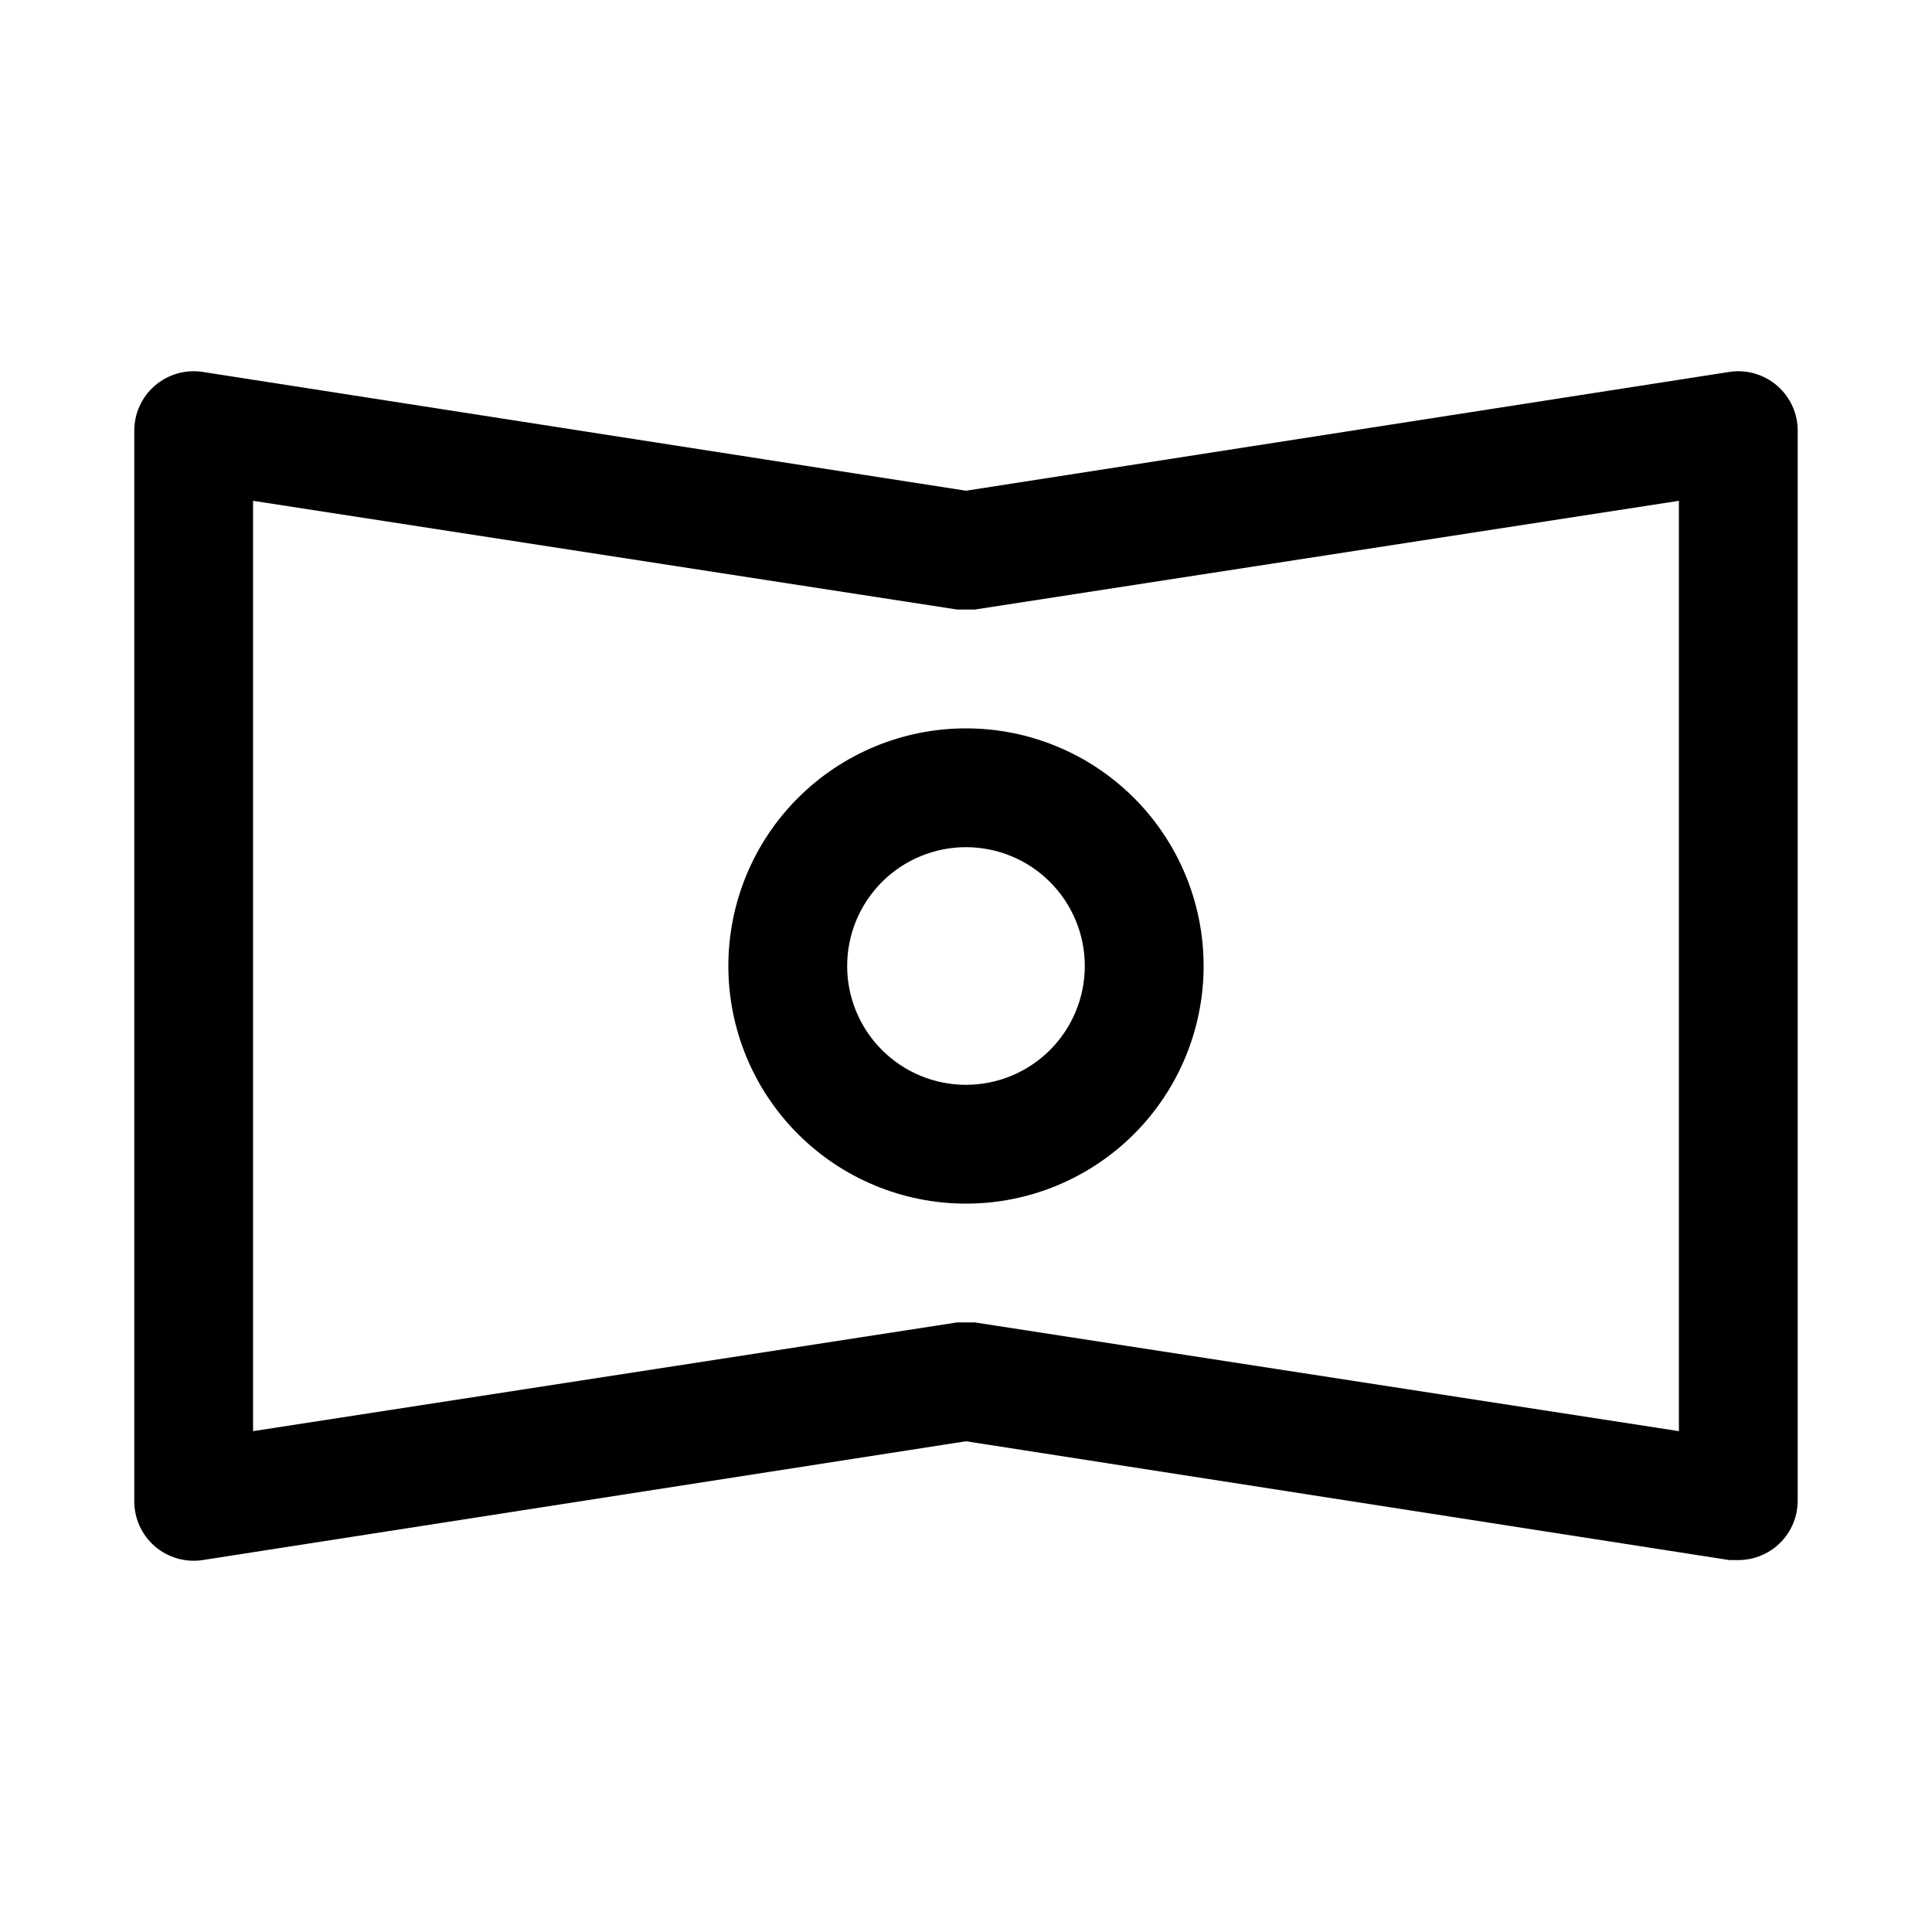 <?xml version="1.0" encoding="UTF-8"?>
<!-- Uploaded to: SVG Repo, www.svgrepo.com, Generator: SVG Repo Mixer Tools -->
<svg fill="#000000" width="800px" height="800px" version="1.1" viewBox="144 144 512 512" xmlns="http://www.w3.org/2000/svg">
 <g>
  <path d="m602.31 242.56-202.31 31.488-202.31-31.488c-4.566-0.695-9.207 0.652-12.695 3.684-3.484 3.031-5.461 7.441-5.41 12.059v283.39c-0.051 4.617 1.926 9.027 5.41 12.059 3.488 3.031 8.129 4.379 12.695 3.684l202.31-31.488 202.31 31.488h2.359c3.75 0 7.383-1.34 10.234-3.777 3.496-2.992 5.508-7.363 5.508-11.965v-283.39c0.055-4.617-1.926-9.027-5.41-12.059-3.488-3.031-8.129-4.379-12.695-3.684zm-13.383 280.71-186.57-28.812h-4.723l-186.57 28.812v-246.55l186.57 28.812h4.723l186.57-28.812z"/>
  <path d="m337.02 400c0 16.699 6.633 32.719 18.445 44.531 11.809 11.809 27.828 18.445 44.531 18.445 16.699 0 32.719-6.637 44.531-18.445 11.809-11.812 18.445-27.832 18.445-44.531 0-16.703-6.637-32.723-18.445-44.531-11.812-11.812-27.832-18.445-44.531-18.445-16.703 0-32.723 6.633-44.531 18.445-11.812 11.809-18.445 27.828-18.445 44.531zm94.465 0c0 8.352-3.32 16.359-9.223 22.266-5.906 5.902-13.914 9.223-22.266 9.223s-16.363-3.32-22.266-9.223c-5.906-5.906-9.223-13.914-9.223-22.266s3.316-16.363 9.223-22.266c5.902-5.906 13.914-9.223 22.266-9.223s16.359 3.316 22.266 9.223c5.902 5.902 9.223 13.914 9.223 22.266z"/>
 </g>
</svg>
